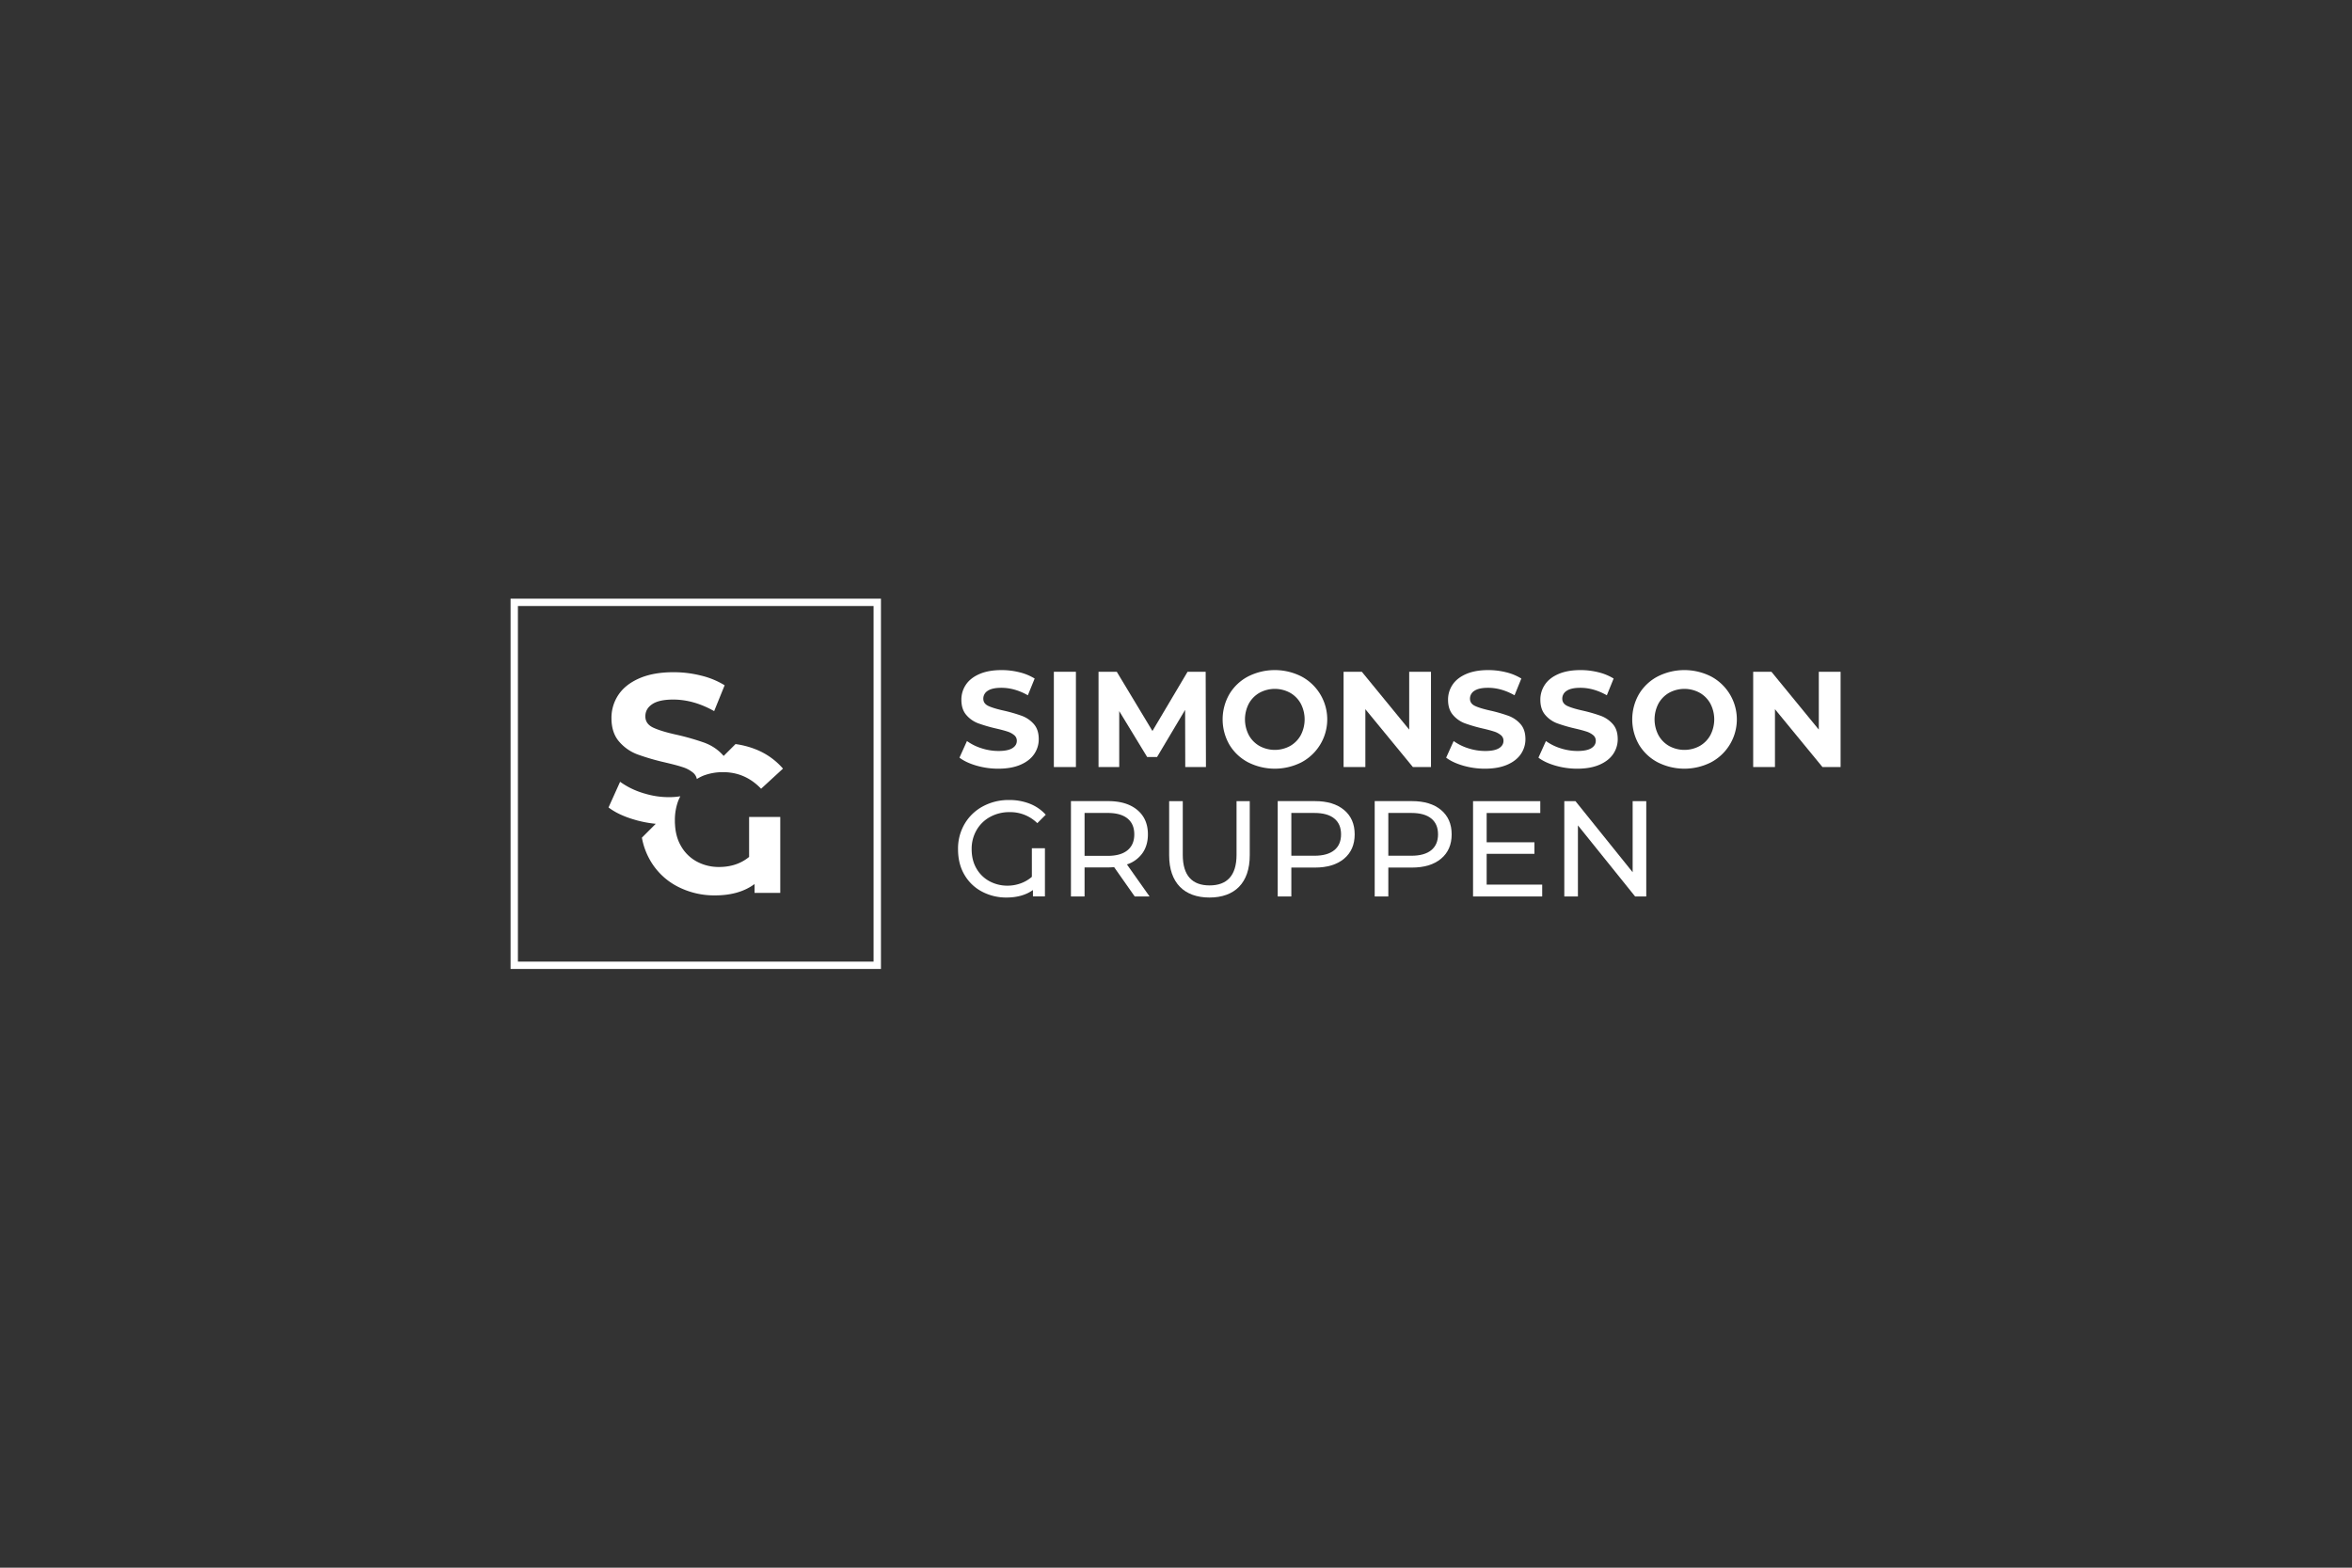 <svg xmlns="http://www.w3.org/2000/svg" width="2400" height="1600" viewBox="0 0 2400 1600">
  <rect x="0" y="0" width="2400" height="1600" fill="#333333" stroke="none"/>
  <g id="Group_116" data-name="Group 116" transform="translate(11167 -2376)">
    <rect id="Rectangle_149" data-name="Rectangle 149" width="2400" height="1600" transform="translate(-11167 2376)" fill="none"/>
    <g id="Group_115" data-name="Group 115" transform="translate(-10721.353 2394.387)">
      <g id="Group_64" data-name="Group 64" transform="translate(75.353 592.613)">
        <path id="Path_53" data-name="Path 53" d="M75.353,592.613V970.542H453.282V592.613Zm370.4,370.441H82.84V600.1H445.755Z" transform="translate(-75.353 -592.613)" fill="#fff"/>
        <path id="Path_54" data-name="Path 54" d="M276.078,676.161V753.7H249.853v-9.056q-15.641,11.584-40.337,11.6a81.719,81.719,0,0,1-38.181-9.016,68.433,68.433,0,0,1-27.715-26.264,72.366,72.366,0,0,1-8.742-23.637l14.151-14.151a116.393,116.393,0,0,1-15.719-2.626q-2.881-.646-5.762-1.529c-11.054-3.175-19.992-7.409-26.7-12.544l11.8-26.186a79.124,79.124,0,0,0,22.971,11.368,14.447,14.447,0,0,0,2.117.627,84.047,84.047,0,0,0,24.5,3.685,70.458,70.458,0,0,0,11.878-.9,44.669,44.669,0,0,0-2.43,5.41,56.435,56.435,0,0,0-3.136,19.13c0,1.411,0,2.744.118,4.038q.647,12.7,5.958,21.913a40.713,40.713,0,0,0,16.464,16.229,47.035,47.035,0,0,0,22.5,5.449q18.228,0,30.694-10.271V676.161Z" transform="translate(-0.893 -453.387)" fill="#fff"/>
        <path id="Path_55" data-name="Path 55" d="M276.642,710.155,254.3,730.7c-8.859-9.291-19.247-14.817-31.164-16.425a54.6,54.6,0,0,0-7.683-.509,55.588,55.588,0,0,0-19.091,3.214h-.078a42.285,42.285,0,0,0-7.526,3.8c0-.079-.039-.079-.039-.156a11.14,11.14,0,0,0-3.881-6.351,31.171,31.171,0,0,0-10.78-5.684c-4.194-1.411-9.918-2.9-17.091-4.587-.2-.039-.392-.118-.627-.157a235.7,235.7,0,0,1-28.067-8.153A45.654,45.654,0,0,1,109.453,682.6c-5.214-6-7.84-14.034-7.84-24.03a42.052,42.052,0,0,1,7.1-23.716c4.743-7.095,11.838-12.7,21.364-16.856s21.129-6.233,34.849-6.233a114.38,114.38,0,0,1,28.146,3.449,82.846,82.846,0,0,1,24.03,9.879l-10.7,26.382q-20.815-11.759-41.67-11.8c-9.722,0-16.935,1.568-21.56,4.743-4.665,3.136-6.978,7.252-6.978,12.427,0,5.135,2.7,8.977,8.036,11.485,5.37,2.509,13.563,5.018,24.579,7.409a251.009,251.009,0,0,1,28.146,8.153c.98.392,1.921.784,2.862,1.216a46.282,46.282,0,0,1,15.876,11.642,2.274,2.274,0,0,1,.392.47l12.113-12.112a87.707,87.707,0,0,1,21.4,5.684A71.422,71.422,0,0,1,276.642,710.155Z" transform="translate(1.327 -536.695)" fill="#fff"/>
      </g>
      <g id="Group_65" data-name="Group 65" transform="translate(531.937 665.509)">
        <path id="Path_56" data-name="Path 56" d="M209.509,708.716q-10.772-3.135-17.307-8.135l7.648-16.954A51.918,51.918,0,0,0,214.719,691a56.083,56.083,0,0,0,17.24,2.775q9.584,0,14.179-2.849t4.587-7.574a7.233,7.233,0,0,0-2.717-5.77,20.647,20.647,0,0,0-6.946-3.681q-4.239-1.393-11.466-3.058a157.489,157.489,0,0,1-18.208-5.284,29.572,29.572,0,0,1-12.164-8.479q-5.074-5.832-5.072-15.57a27.1,27.1,0,0,1,4.586-15.354q4.587-6.88,13.834-10.91t22.583-4.033a74.82,74.82,0,0,1,18.208,2.223,53.776,53.776,0,0,1,15.566,6.4l-6.95,17.091q-13.483-7.632-26.962-7.64-9.461,0-13.971,3.054a9.343,9.343,0,0,0-4.516,8.067q0,5,5.214,7.436t15.908,4.795a159.374,159.374,0,0,1,18.212,5.276,30.225,30.225,0,0,1,12.16,8.341q5.074,5.7,5.072,15.429a26.56,26.56,0,0,1-4.653,15.222q-4.657,6.879-13.971,10.909t-22.654,4.034A79.558,79.558,0,0,1,209.509,708.716Z" transform="translate(-190.736 -611.209)" fill="#fff"/>
        <path id="Path_57" data-name="Path 57" d="M216.773,611.648h22.5v97.244h-22.5Z" transform="translate(-118.988 -609.927)" fill="#fff"/>
        <path id="Path_58" data-name="Path 58" d="M316.89,708.892l-.141-58.346L288.136,698.61H278L249.516,651.8v57.1H228.4V611.648h18.612l36.393,60.431,35.845-60.431h18.471L338,708.892Z" transform="translate(-85.029 -609.927)" fill="#fff"/>
        <path id="Path_59" data-name="Path 59" d="M286.632,705.309a48.448,48.448,0,0,1-19.043-18,51.724,51.724,0,0,1,0-51.564,48.476,48.476,0,0,1,19.043-18,60.194,60.194,0,0,1,54.551,0,49.623,49.623,0,0,1,0,87.565,60.188,60.188,0,0,1-54.551,0ZM329.513,688.7a28.449,28.449,0,0,0,10.909-11.051,34.808,34.808,0,0,0,0-32.246,28.457,28.457,0,0,0-10.909-11.051,32.562,32.562,0,0,0-31.137,0A28.389,28.389,0,0,0,287.463,645.4a34.807,34.807,0,0,0,0,32.246A28.381,28.381,0,0,0,298.376,688.7a32.588,32.588,0,0,0,31.137,0Z" transform="translate(9.294 -611.209)" fill="#fff"/>
        <path id="Path_60" data-name="Path 60" d="M381.374,611.648v97.244H362.9l-48.487-59.04v59.04H292.19V611.648H310.8l48.345,59.04v-59.04Z" transform="translate(101.231 -609.927)" fill="#fff"/>
        <path id="Path_61" data-name="Path 61" d="M336.2,708.716q-10.778-3.135-17.307-8.135l7.644-16.954A52.068,52.068,0,0,0,341.41,691a56,56,0,0,0,17.224,2.775c6.405,0,11.121-.948,14.186-2.849s4.583-4.422,4.583-7.574a7.258,7.258,0,0,0-2.705-5.77,20.708,20.708,0,0,0-6.958-3.681q-4.24-1.393-11.458-3.058a157.487,157.487,0,0,1-18.208-5.284,29.507,29.507,0,0,1-12.16-8.479q-5.092-5.832-5.08-15.57a27.019,27.019,0,0,1,4.594-15.354q4.58-6.88,13.822-10.91t22.587-4.033a74.9,74.9,0,0,1,18.213,2.223,53.752,53.752,0,0,1,15.563,6.4l-6.942,17.091q-13.489-7.632-26.97-7.64-9.449,0-13.967,3.054a9.351,9.351,0,0,0-4.524,8.067q0,5,5.214,7.436t15.915,4.795a159.04,159.04,0,0,1,18.208,5.276,30.17,30.17,0,0,1,12.16,8.341q5.074,5.7,5.08,15.429a26.6,26.6,0,0,1-4.661,15.222q-4.663,6.879-13.967,10.909-9.32,4.028-22.658,4.034A79.57,79.57,0,0,1,336.2,708.716Z" transform="translate(179.192 -611.209)" fill="#fff"/>
        <path id="Path_62" data-name="Path 62" d="M360.22,708.716q-10.772-3.135-17.307-8.135l7.648-16.954A52.063,52.063,0,0,0,365.438,691a55.965,55.965,0,0,0,17.224,2.775q9.6,0,14.187-2.849t4.578-7.574a7.265,7.265,0,0,0-2.7-5.77,20.751,20.751,0,0,0-6.958-3.681q-4.24-1.393-11.458-3.058a157.584,157.584,0,0,1-18.213-5.284,29.558,29.558,0,0,1-12.16-8.479q-5.086-5.832-5.076-15.57a27.019,27.019,0,0,1,4.59-15.354q4.58-6.88,13.822-10.91t22.591-4.033a74.9,74.9,0,0,1,18.213,2.223,53.751,53.751,0,0,1,15.563,6.4l-6.946,17.091q-13.488-7.632-26.966-7.64-9.449,0-13.967,3.054a9.355,9.355,0,0,0-4.527,8.067q0,5,5.217,7.436t15.915,4.795a159.3,159.3,0,0,1,18.208,5.276,30.228,30.228,0,0,1,12.16,8.341q5.074,5.7,5.08,15.429a26.6,26.6,0,0,1-4.661,15.222q-4.669,6.879-13.971,10.909t-22.653,4.034A79.6,79.6,0,0,1,360.22,708.716Z" transform="translate(249.342 -611.209)" fill="#fff"/>
        <path id="Path_63" data-name="Path 63" d="M393.251,705.309a48.511,48.511,0,0,1-19.047-18,51.775,51.775,0,0,1,0-51.564,48.539,48.539,0,0,1,19.047-18,60.2,60.2,0,0,1,54.555,0,49.627,49.627,0,0,1,0,87.565,60.2,60.2,0,0,1-54.555,0ZM436.132,688.7a28.387,28.387,0,0,0,10.905-11.051,34.717,34.717,0,0,0,0-32.246,28.4,28.4,0,0,0-10.905-11.051,32.562,32.562,0,0,0-31.137,0A28.4,28.4,0,0,0,394.09,645.4a34.717,34.717,0,0,0,0,32.246A28.388,28.388,0,0,0,405,688.7a32.589,32.589,0,0,0,31.137,0Z" transform="translate(320.635 -611.209)" fill="#fff"/>
        <path id="Path_64" data-name="Path 64" d="M488,611.648v97.244H469.517l-48.479-59.04v59.04H398.812V611.648h18.616l48.345,59.04v-59.04Z" transform="translate(412.568 -609.927)" fill="#fff"/>
        <path id="Path_65" data-name="Path 65" d="M267.163,694.242H280.5v49.2H268.268v-6.531q-10.7,7.644-27.1,7.648a52.733,52.733,0,0,1-24.535-5.844,44.59,44.59,0,0,1-18.063-17.025q-6.745-11.19-6.743-26.479a49.787,49.787,0,0,1,6.743-25.848A47.64,47.64,0,0,1,217.195,651.5a55.072,55.072,0,0,1,26.758-6.464,56.5,56.5,0,0,1,21.192,3.822,43.382,43.382,0,0,1,16.2,11.188l-8.62,8.62a39.179,39.179,0,0,0-28.216-11.259,40.614,40.614,0,0,0-19.949,4.869,35.481,35.481,0,0,0-13.826,13.477,38.058,38.058,0,0,0-5.006,19.459q0,11.543,5.073,20.016a33.709,33.709,0,0,0,13.414,12.857,38.318,38.318,0,0,0,18.071,4.375,39.408,39.408,0,0,0,13.273-2.29,35.78,35.78,0,0,0,11.607-6.742Z" transform="translate(-191.828 -512.428)" fill="#fff"/>
        <path id="Path_66" data-name="Path 66" d="M286.273,742.617l-20.988-29.883c-2.6.185-4.634.274-6.115.274H235.12v29.608h-13.9V645.322h37.95q18.9,0,29.745,9.032t10.839,24.881q0,11.26-5.558,19.184a31.369,31.369,0,0,1-15.849,11.536l23.077,32.662ZM278.907,695.5q6.95-5.7,6.946-16.268t-6.946-16.19q-6.956-5.628-20.157-5.629H235.12v43.779h23.63Q271.951,701.194,278.907,695.5Z" transform="translate(-106.003 -511.598)" fill="#fff"/>
        <path id="Path_67" data-name="Path 67" d="M246.784,700.627V645.335h13.892v54.735c0,21.532,9.863,31.254,27.366,31.254s27.507-9.722,27.507-31.254V645.335h13.477v55.292c0,28.2-15.425,43.061-41.125,43.061C262.343,743.688,246.784,728.824,246.784,700.627Z" transform="translate(-31.356 -511.56)" fill="#fff"/>
        <path id="Path_68" data-name="Path 68" d="M342.735,654.354q10.843,9.038,10.843,24.881t-10.843,24.88q-10.843,9.044-29.741,9.036H288.945v29.467h-13.9V645.322h37.95Q331.892,645.322,342.735,654.354Zm-10,41.073q6.95-5.626,6.946-16.193t-6.946-16.19q-6.956-5.628-20.157-5.629h-23.63v43.646h23.63Q325.775,701.061,332.731,695.427Z" transform="translate(51.164 -511.598)" fill="#fff"/>
        <path id="Path_69" data-name="Path 69" d="M367.976,654.354q10.842,9.038,10.851,24.881t-10.851,24.88q-10.825,9.044-29.737,9.036H314.193v29.467h-13.9V645.322h37.95Q357.143,645.322,367.976,654.354Zm-10,41.073q6.938-5.626,6.942-16.193t-6.942-16.19q-6.962-5.628-20.157-5.629h-23.63v43.646h23.63Q351.018,701.061,357.98,695.427Z" transform="translate(124.88 -511.598)" fill="#fff"/>
        <path id="Path_70" data-name="Path 70" d="M396.45,730.494v12.086H325.89V645.335H394.5v12.089H339.779v29.867h48.753V699.1H339.779v31.4Z" transform="translate(199.635 -511.56)" fill="#fff"/>
        <path id="Path_71" data-name="Path 71" d="M433.272,645.335v97.244H421.88l-58.341-72.516v72.516H349.646V645.335h11.392l58.346,72.521V645.335Z" transform="translate(269.003 -511.56)" fill="#fff"/>
      </g>
    </g>
  </g>
</svg>
